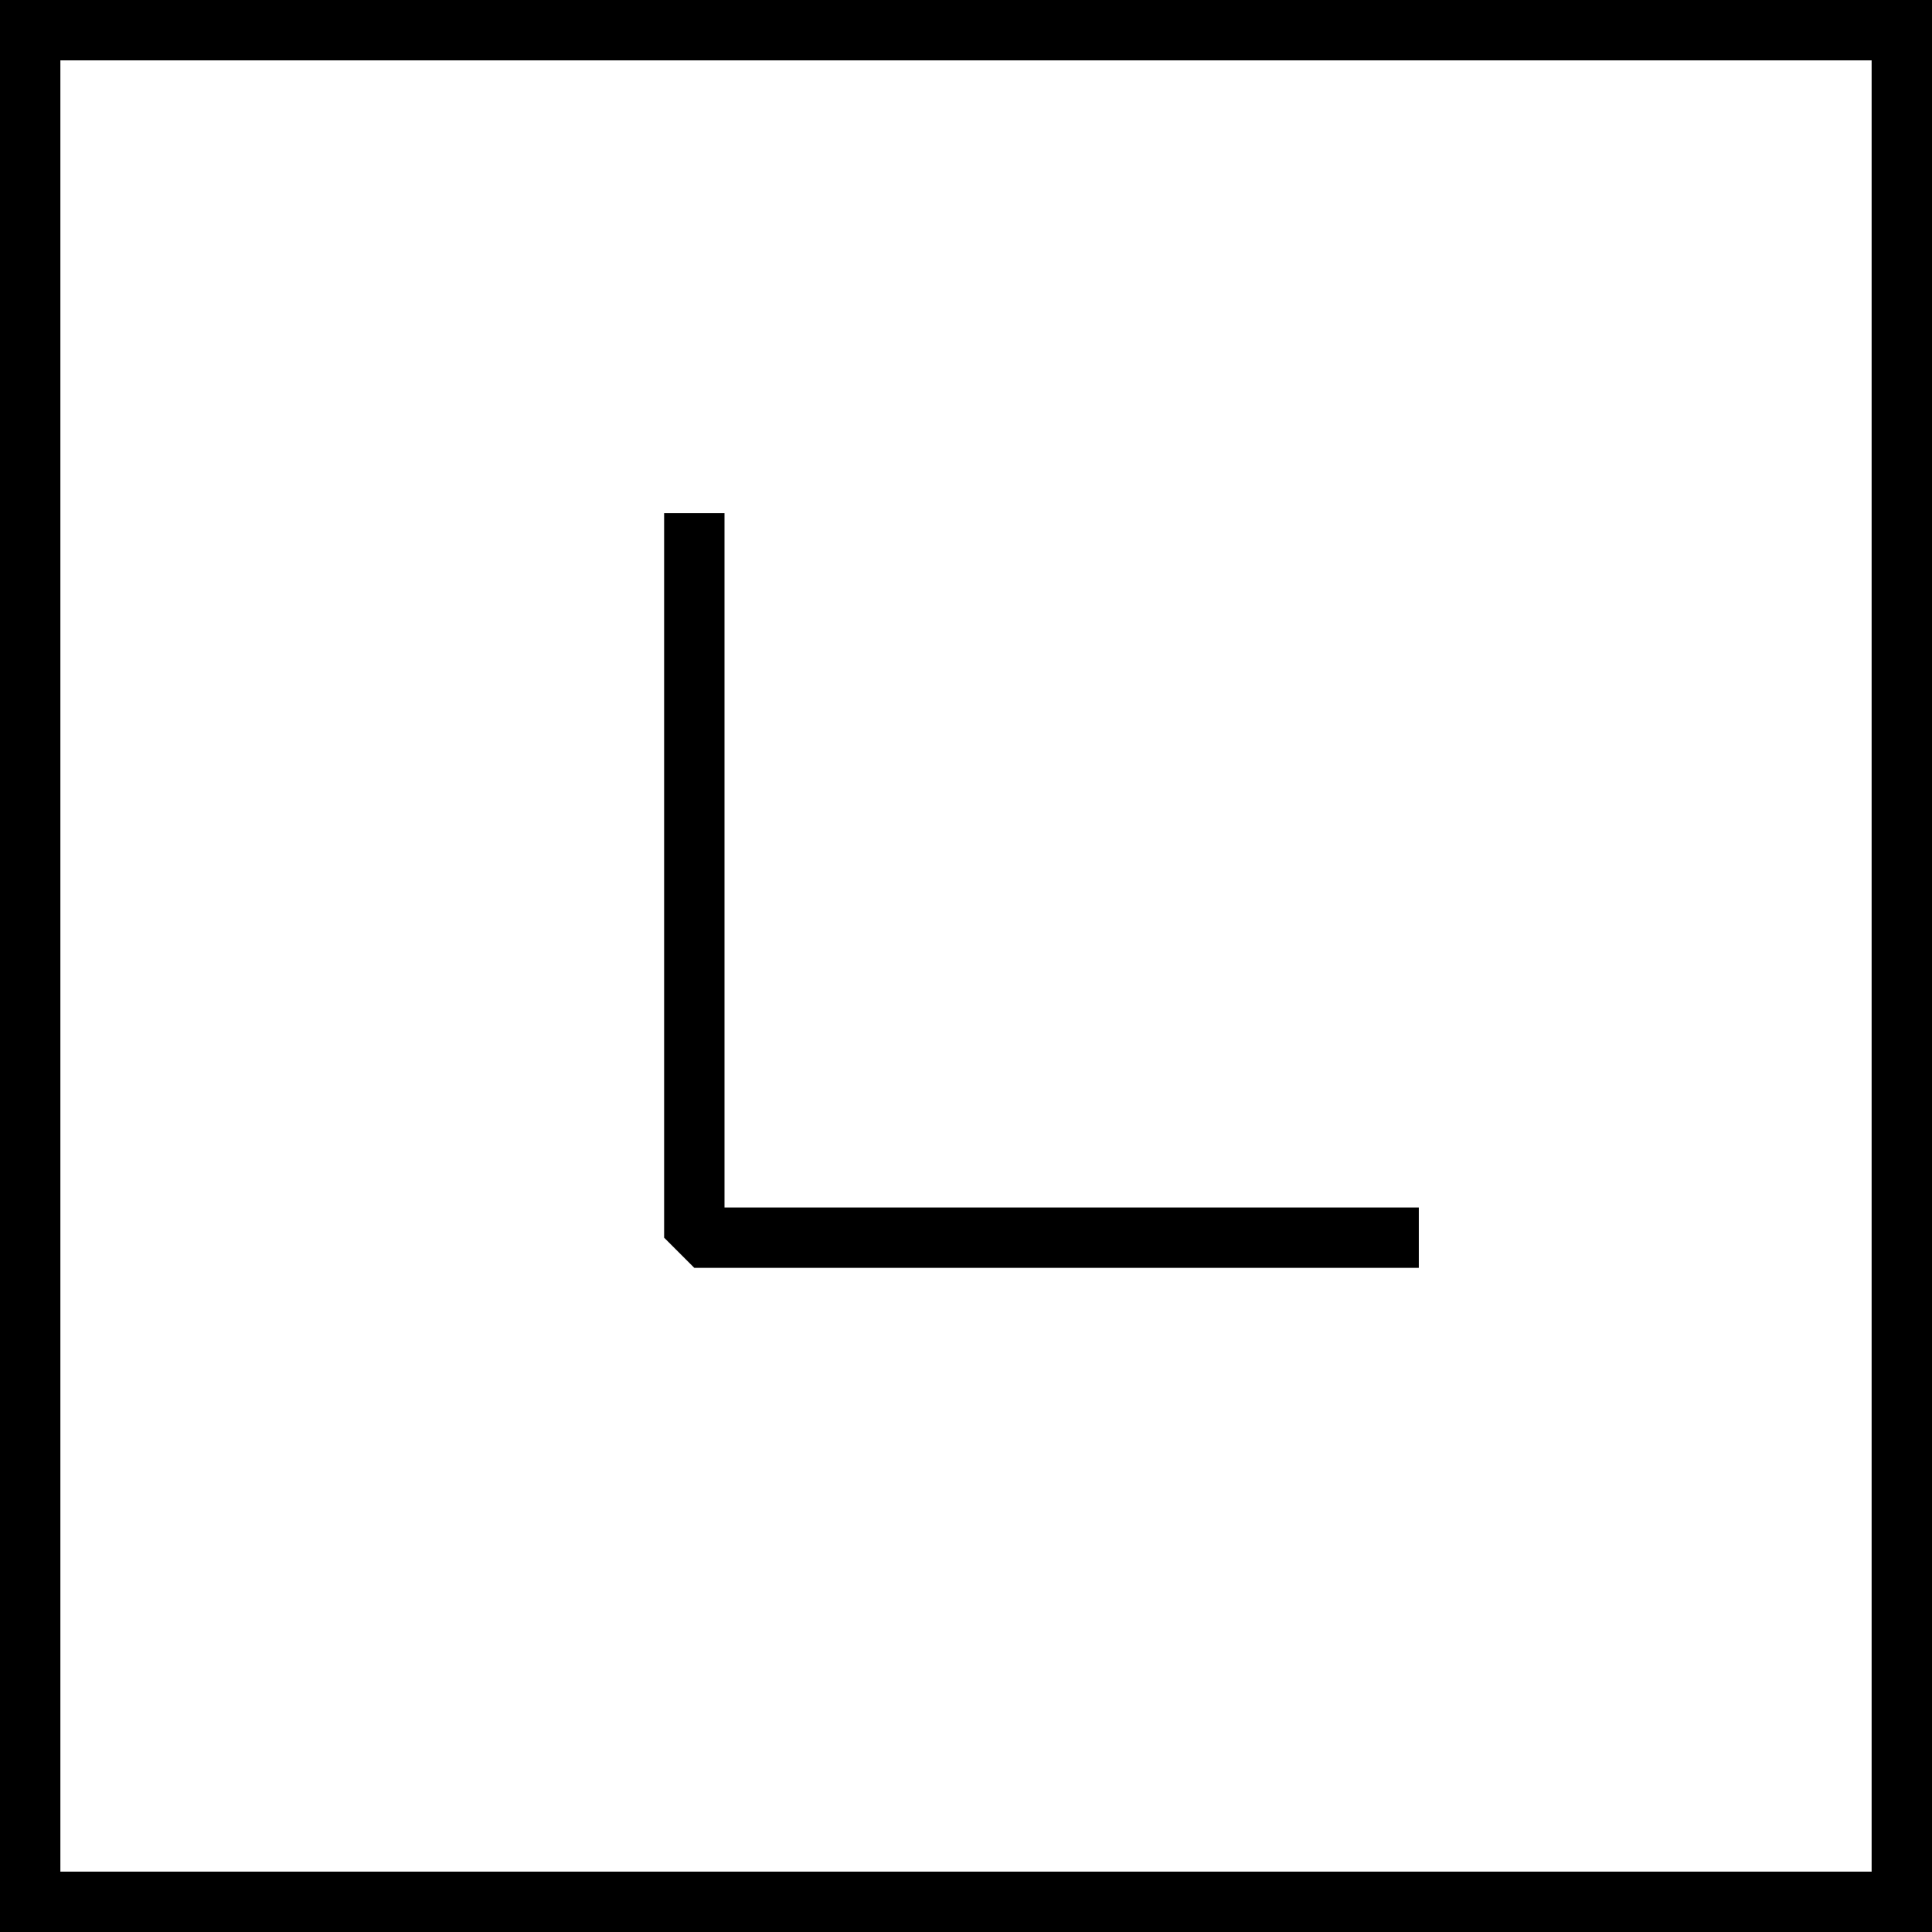 <svg version="1.1" id="Layer_1" xmlns="http://www.w3.org/2000/svg" xmlns:xlink="http://www.w3.org/1999/xlink" x="0px" y="0px"
	   viewBox="0 0 64 64" enable-background="new 0 0 64 64" xml:space="preserve">
<g>
	<polygon points="24,17 22,17 22,41 23,42 47,42 47,40 24,40 	"/>
	<path d="M0,64h64V0H0V64z M2,2h60v60H2V2z"/>
</g>
</svg>
